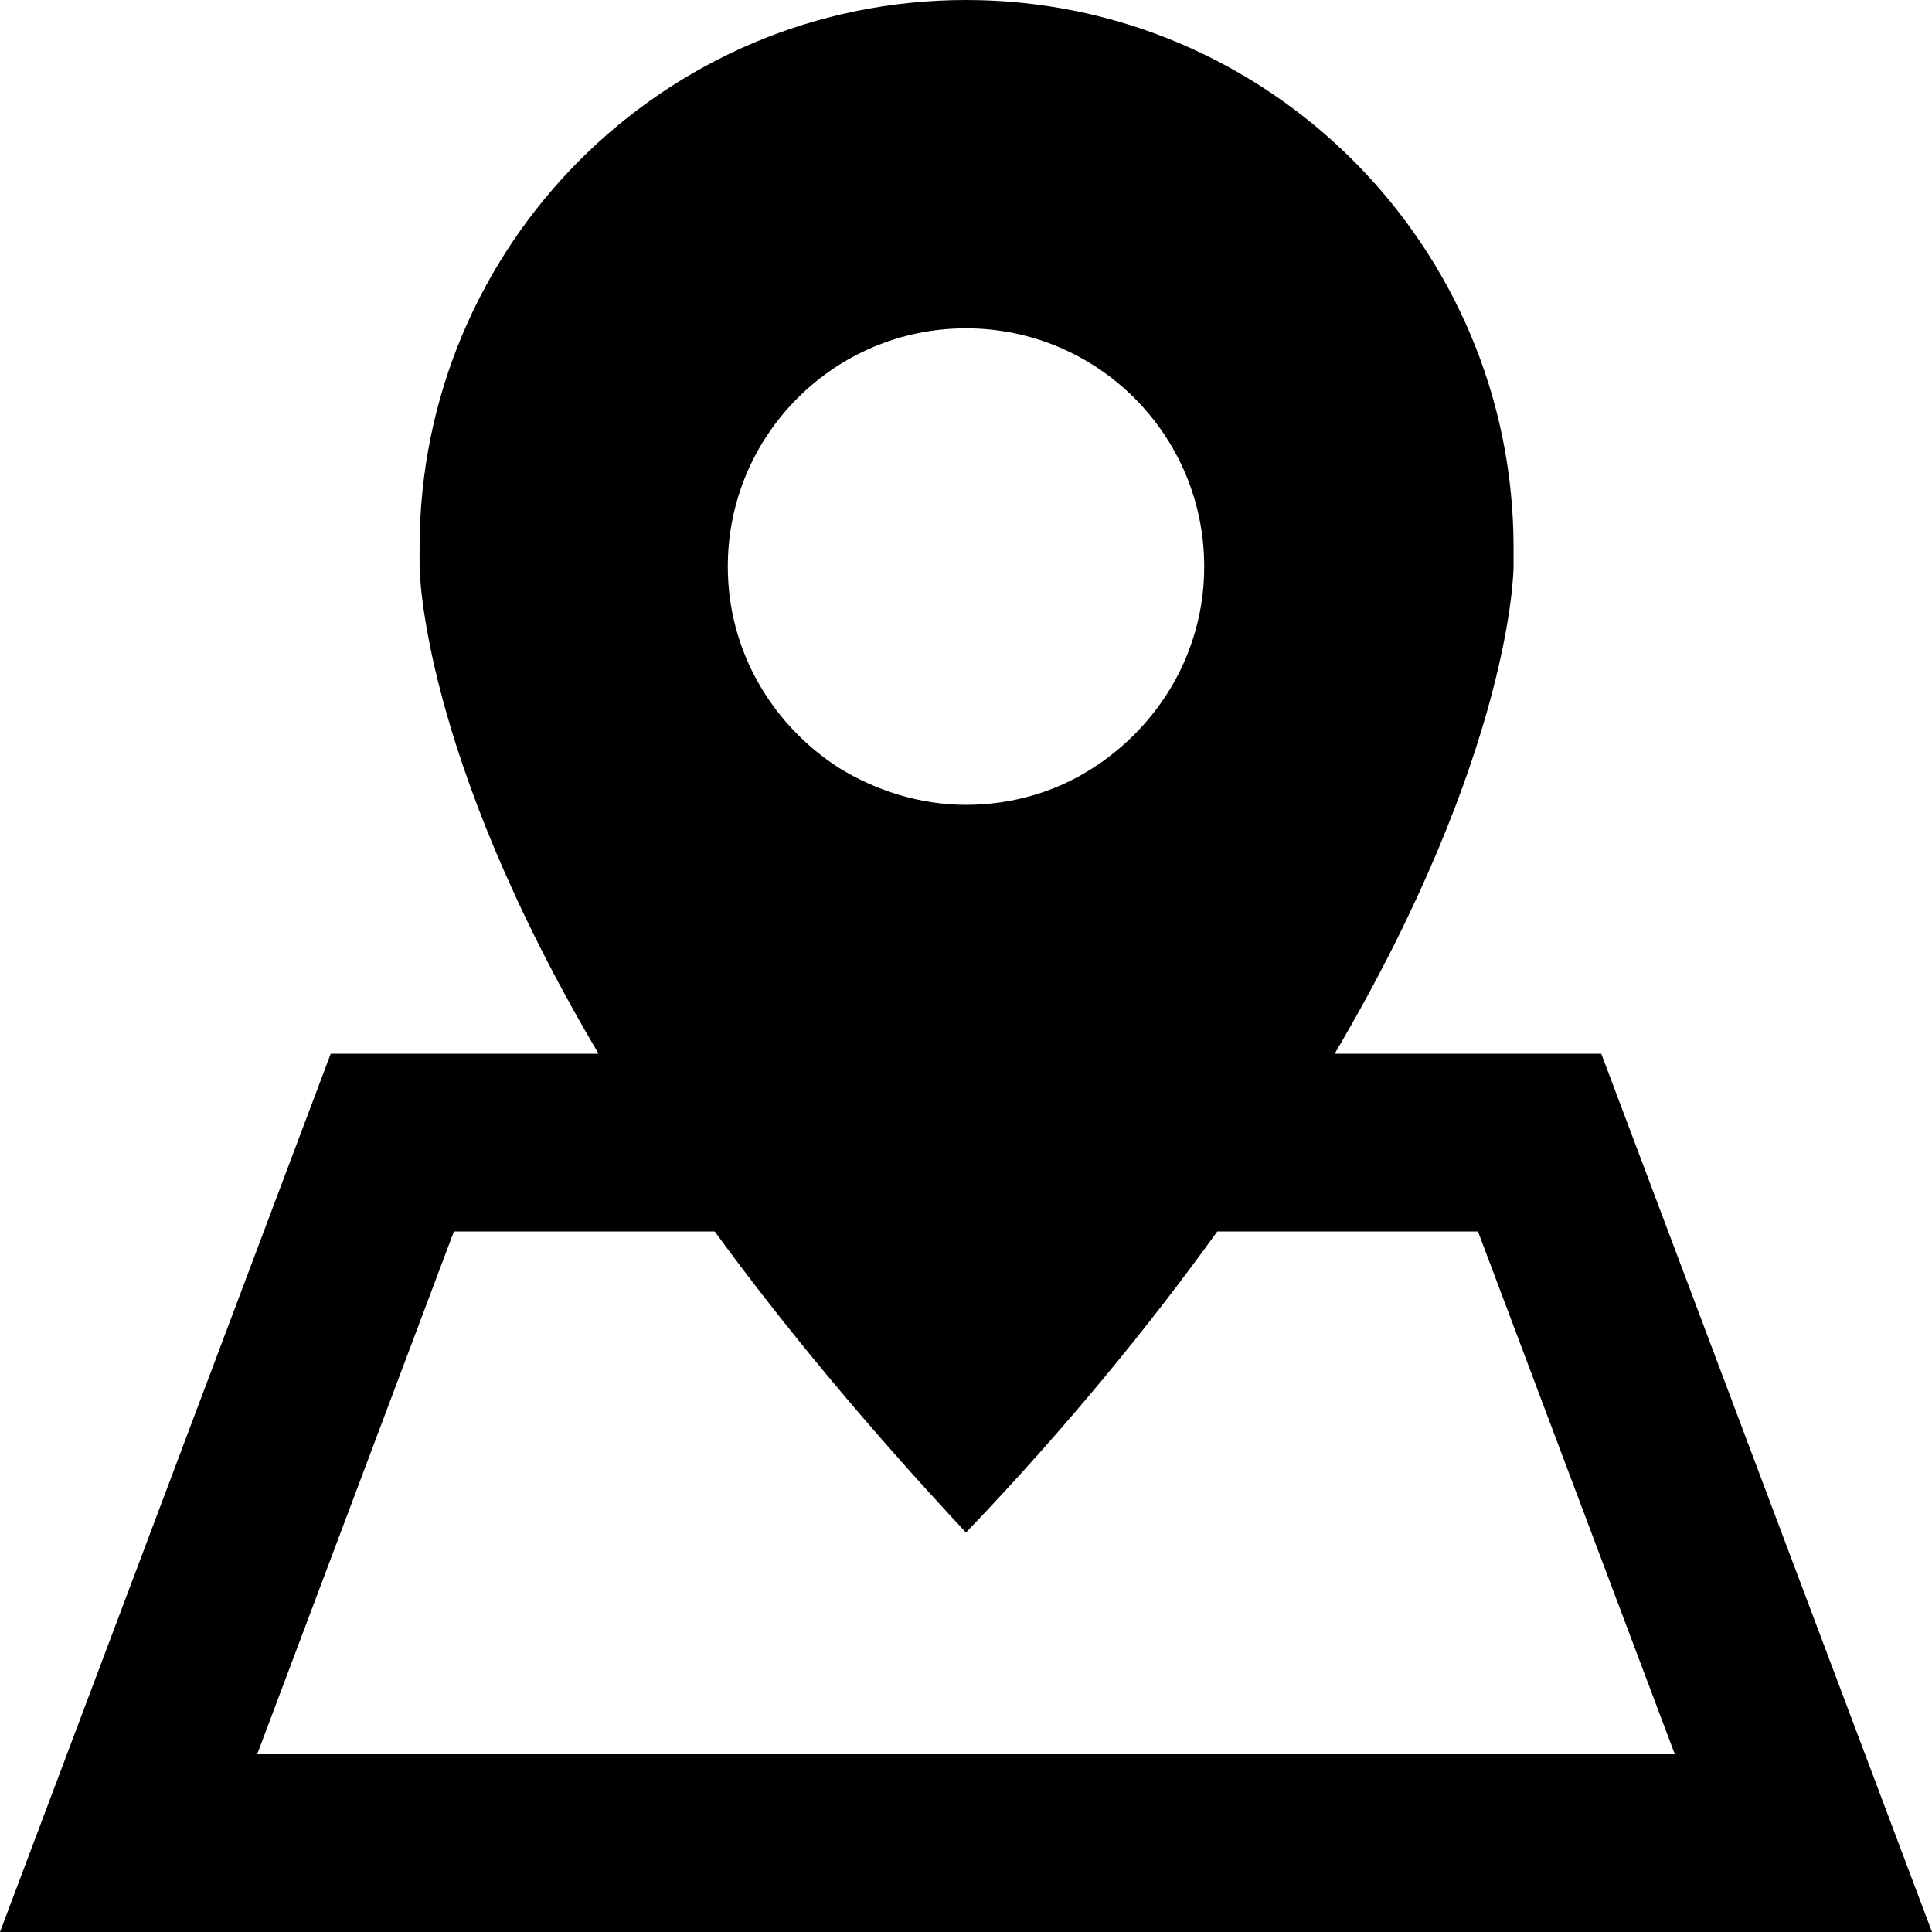 <svg width="17" height="17" viewBox="0 0 17 17" fill="none" xmlns="http://www.w3.org/2000/svg">
<path d="M14.09 9.272H11.744C13.318 6.602 13.318 4.985 13.318 4.985V4.818C13.318 2.159 11.159 0 8.5 0C5.84 0 3.692 2.159 3.692 4.818V4.985C3.692 4.985 3.692 6.612 5.267 9.272H2.91L0 17H17L14.09 9.272V9.272ZM8.5 2.889C9.658 2.889 10.596 3.828 10.596 4.985C10.596 5.736 10.2 6.383 9.616 6.758C9.293 6.967 8.907 7.082 8.5 7.082C8.093 7.082 7.707 6.956 7.384 6.758C6.8 6.383 6.404 5.736 6.404 4.985C6.404 3.828 7.342 2.889 8.5 2.889V2.889ZM3.994 10.836H6.289C6.883 11.65 7.614 12.536 8.5 13.485C9.397 12.547 10.117 11.66 10.711 10.836H13.005L14.737 15.436H2.263L3.994 10.836Z" fill="black"/>
</svg>
